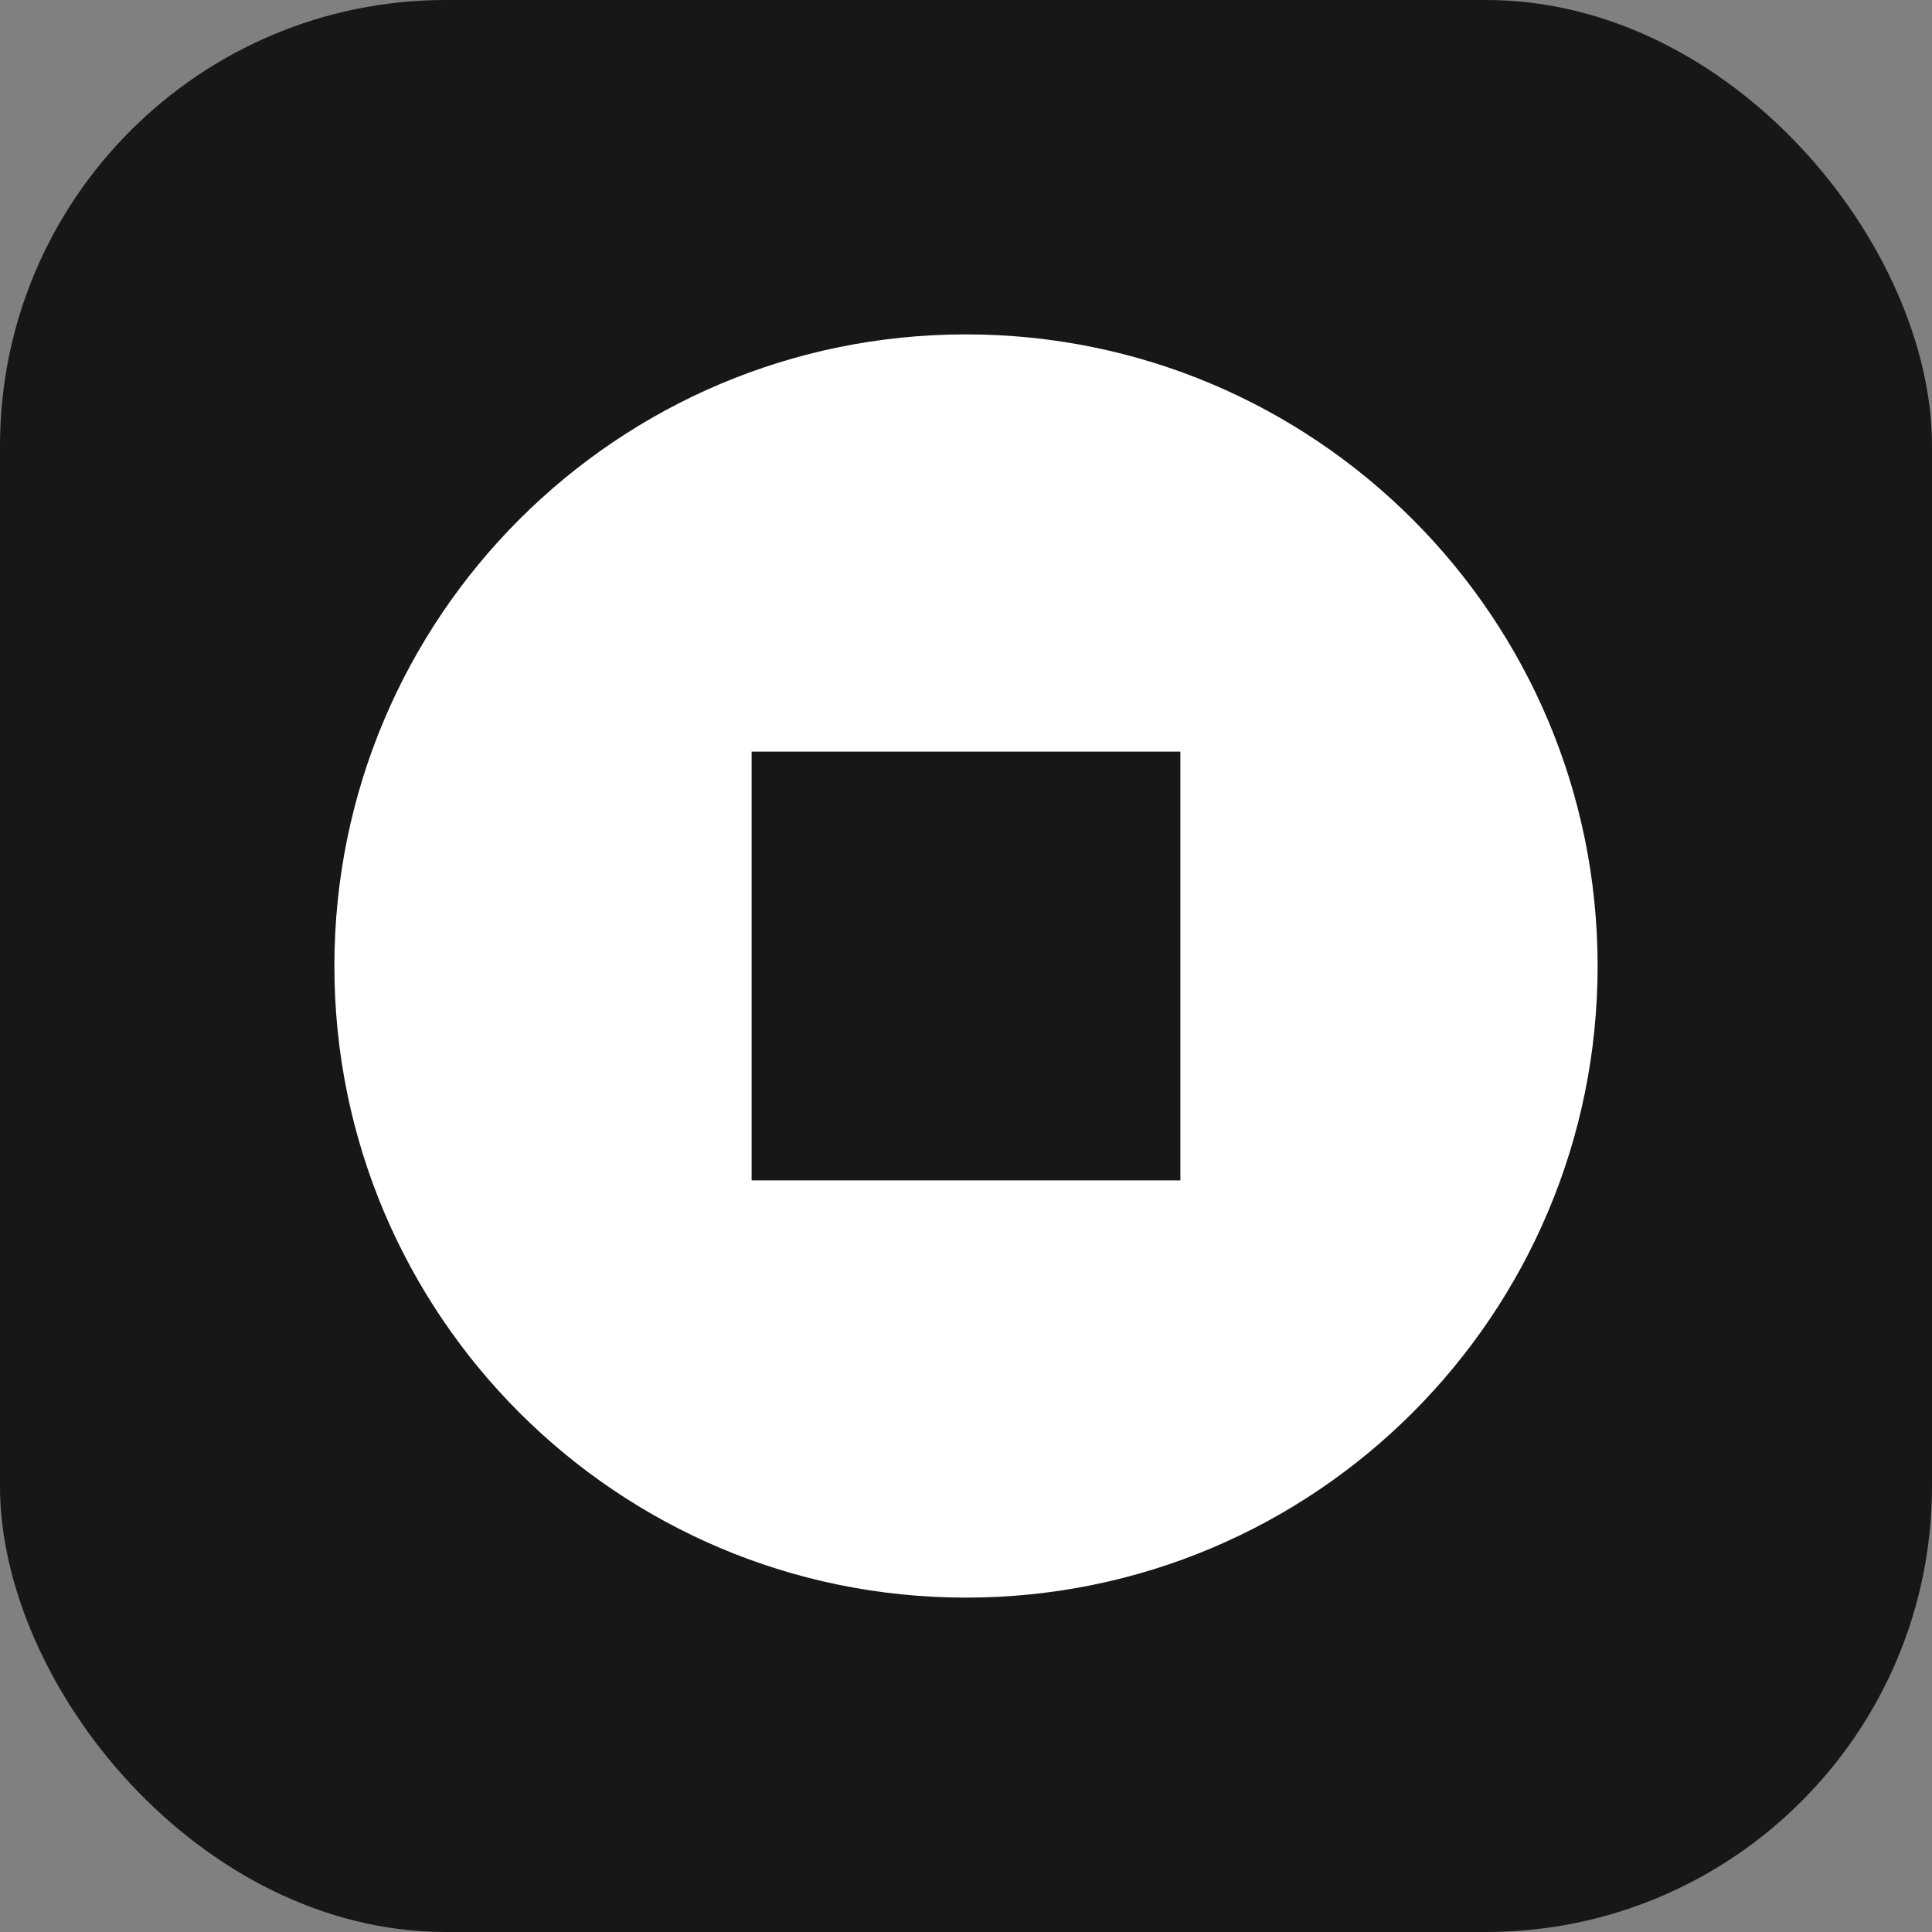 <svg width="52" height="52" viewBox="0 0 52 52" fill="none" xmlns="http://www.w3.org/2000/svg">
<rect x="0" y="0" width="52" height="52" fill="#808080" stroke="none"/>
<rect width="52" height="52" rx="12" fill="#171717"/>
<path fill-rule="evenodd" clip-rule="evenodd" d="M26 43C35.389 43 43 35.389 43 26C43 16.611 35.389 9 26 9C16.611 9 9 16.611 9 26C9 35.389 16.611 43 26 43ZM31.77 20.23H20.23V31.77H31.77V20.23Z" fill="white"/>
</svg>

